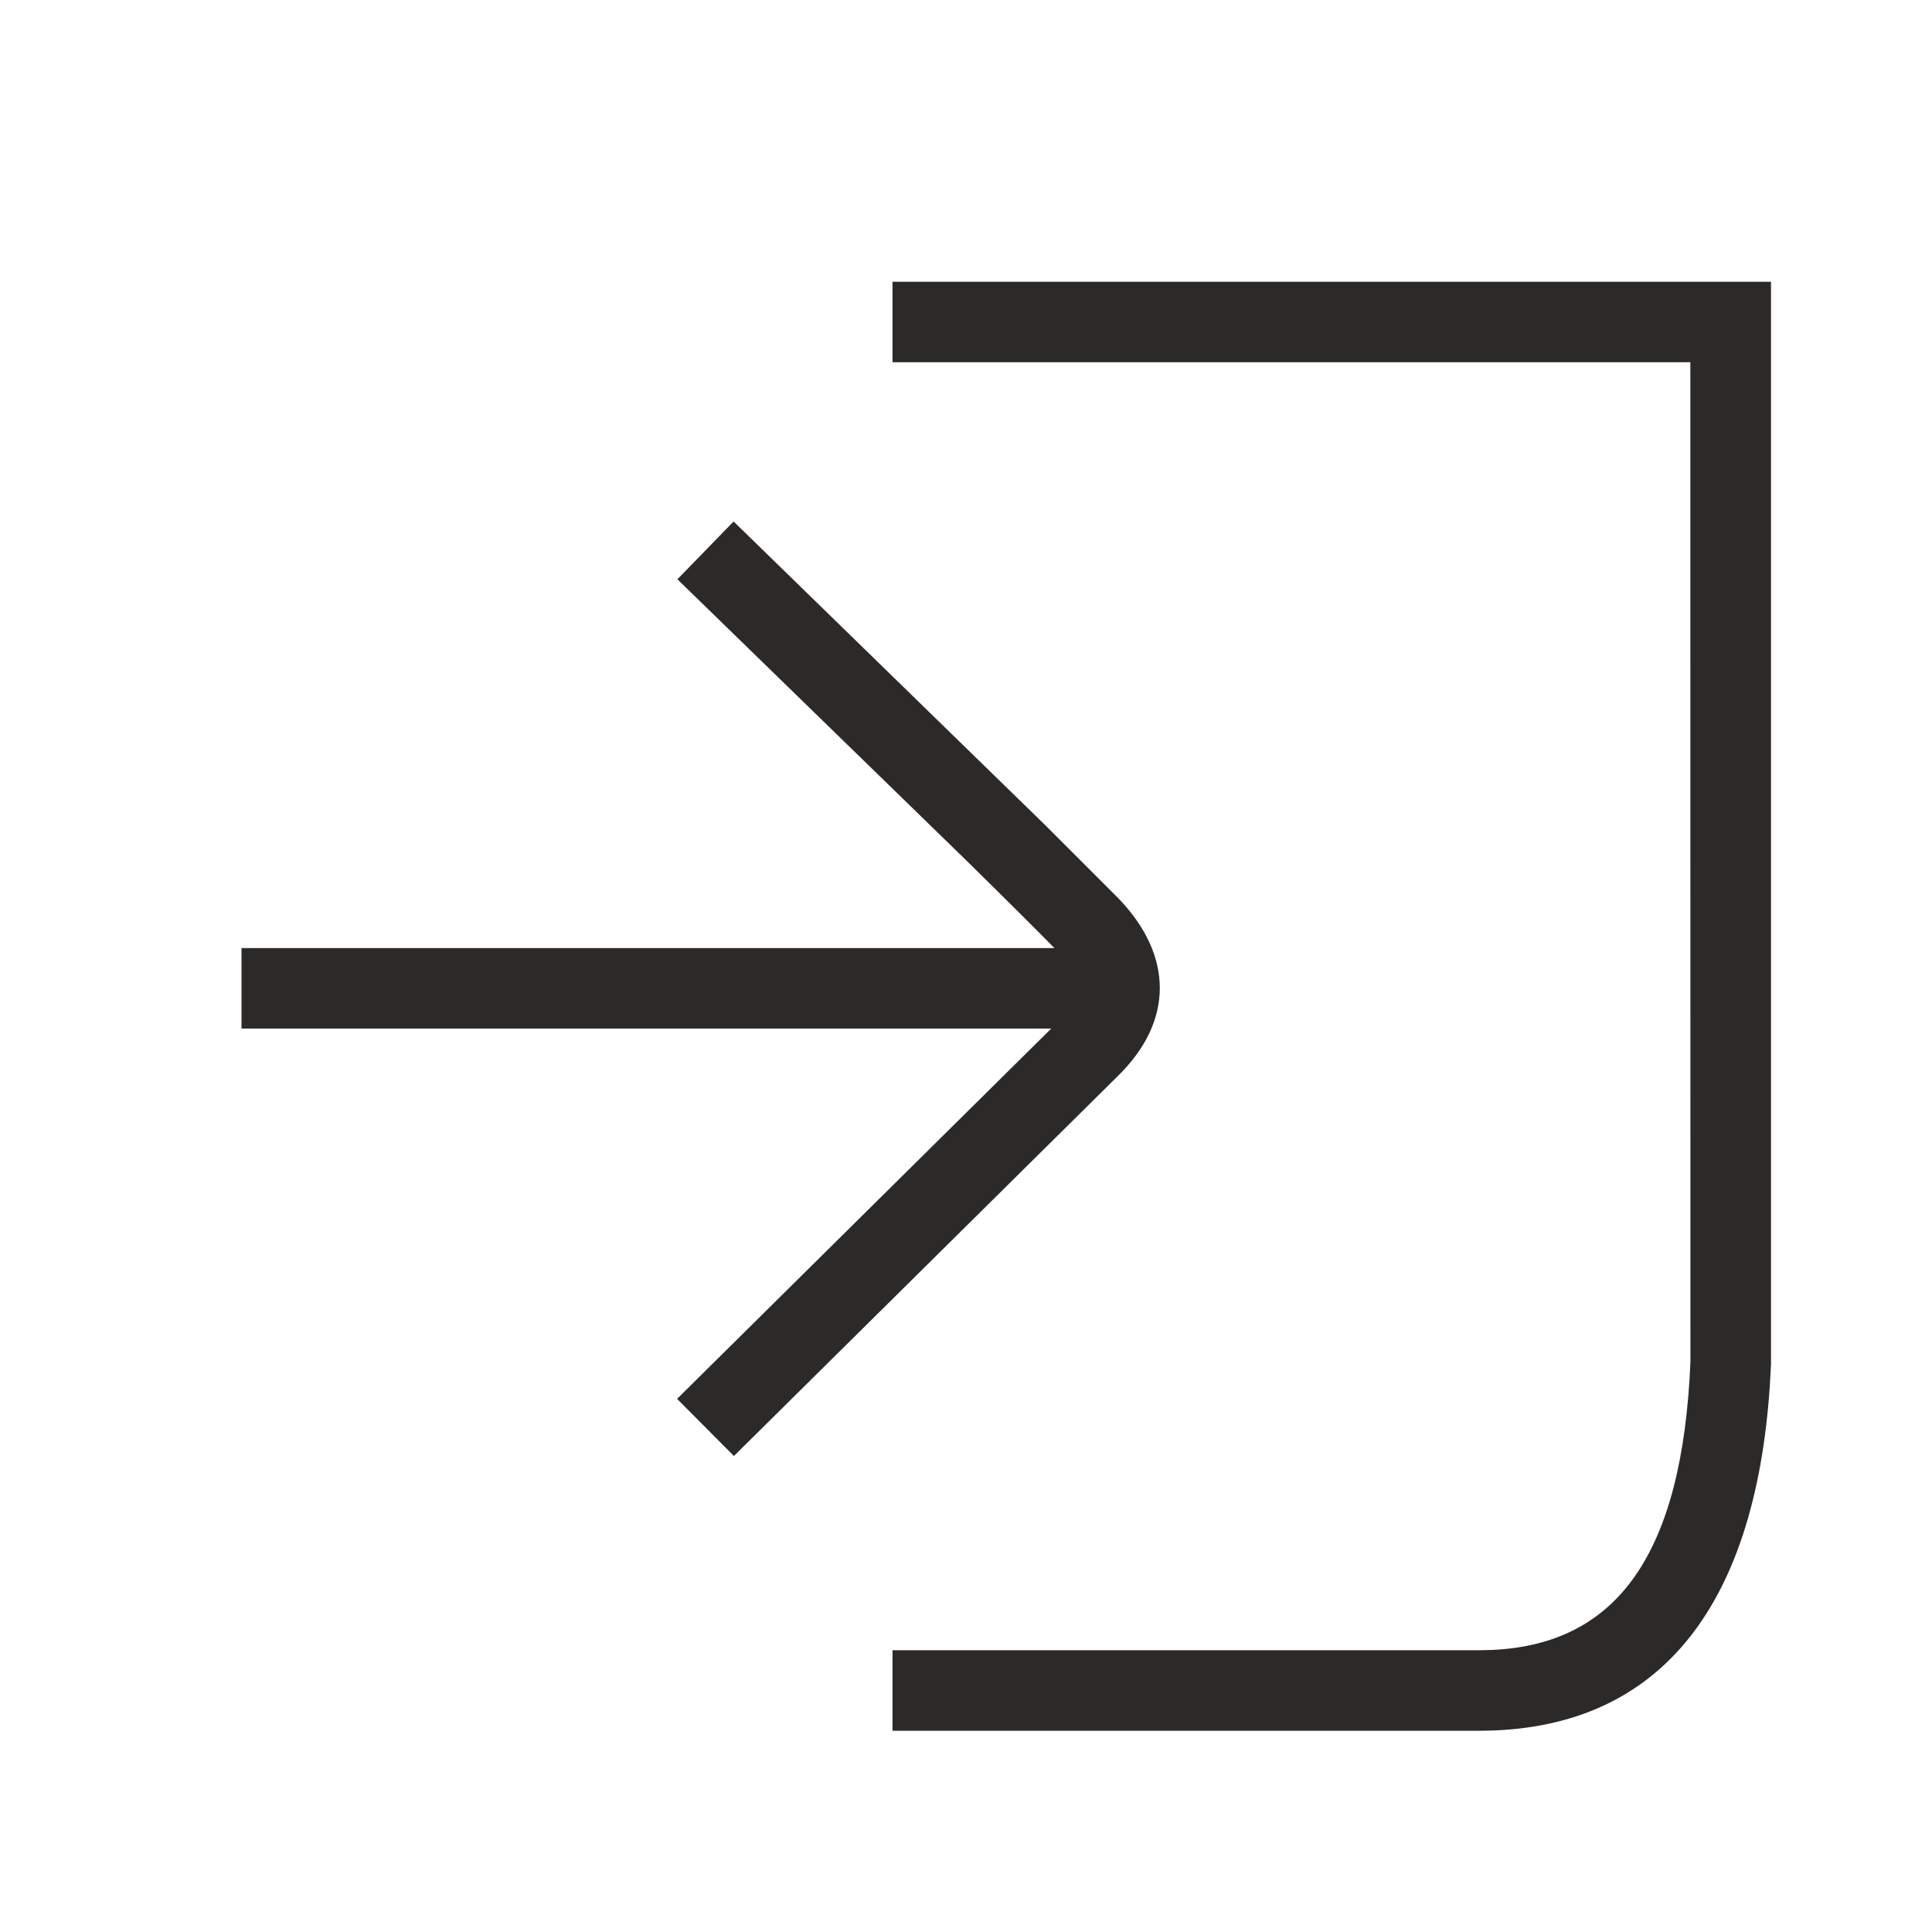 <svg width="24" height="24" viewBox="0 0 24 24" fill="none" xmlns="http://www.w3.org/2000/svg">
<path fill-rule="evenodd" clip-rule="evenodd" d="M11.087 3.5V4.5H20.998L20.999 16.926C20.897 19.302 20.093 20.422 18.541 20.496L18.372 20.5H11.087V21.5H18.372C20.577 21.5 21.796 20.009 21.985 17.221L22 16.947V3.5H11.087ZM9.117 18.087L13.881 13.372C14.581 12.691 14.581 11.874 13.893 11.159L12.982 10.248L9.113 6.478L8.415 7.196L11.996 10.681C12.512 11.188 12.879 11.554 13.098 11.777L3 11.777V12.777L13.059 12.777L8.411 17.377L9.117 18.087Z" fill="#2C2A29"/>
</svg>
